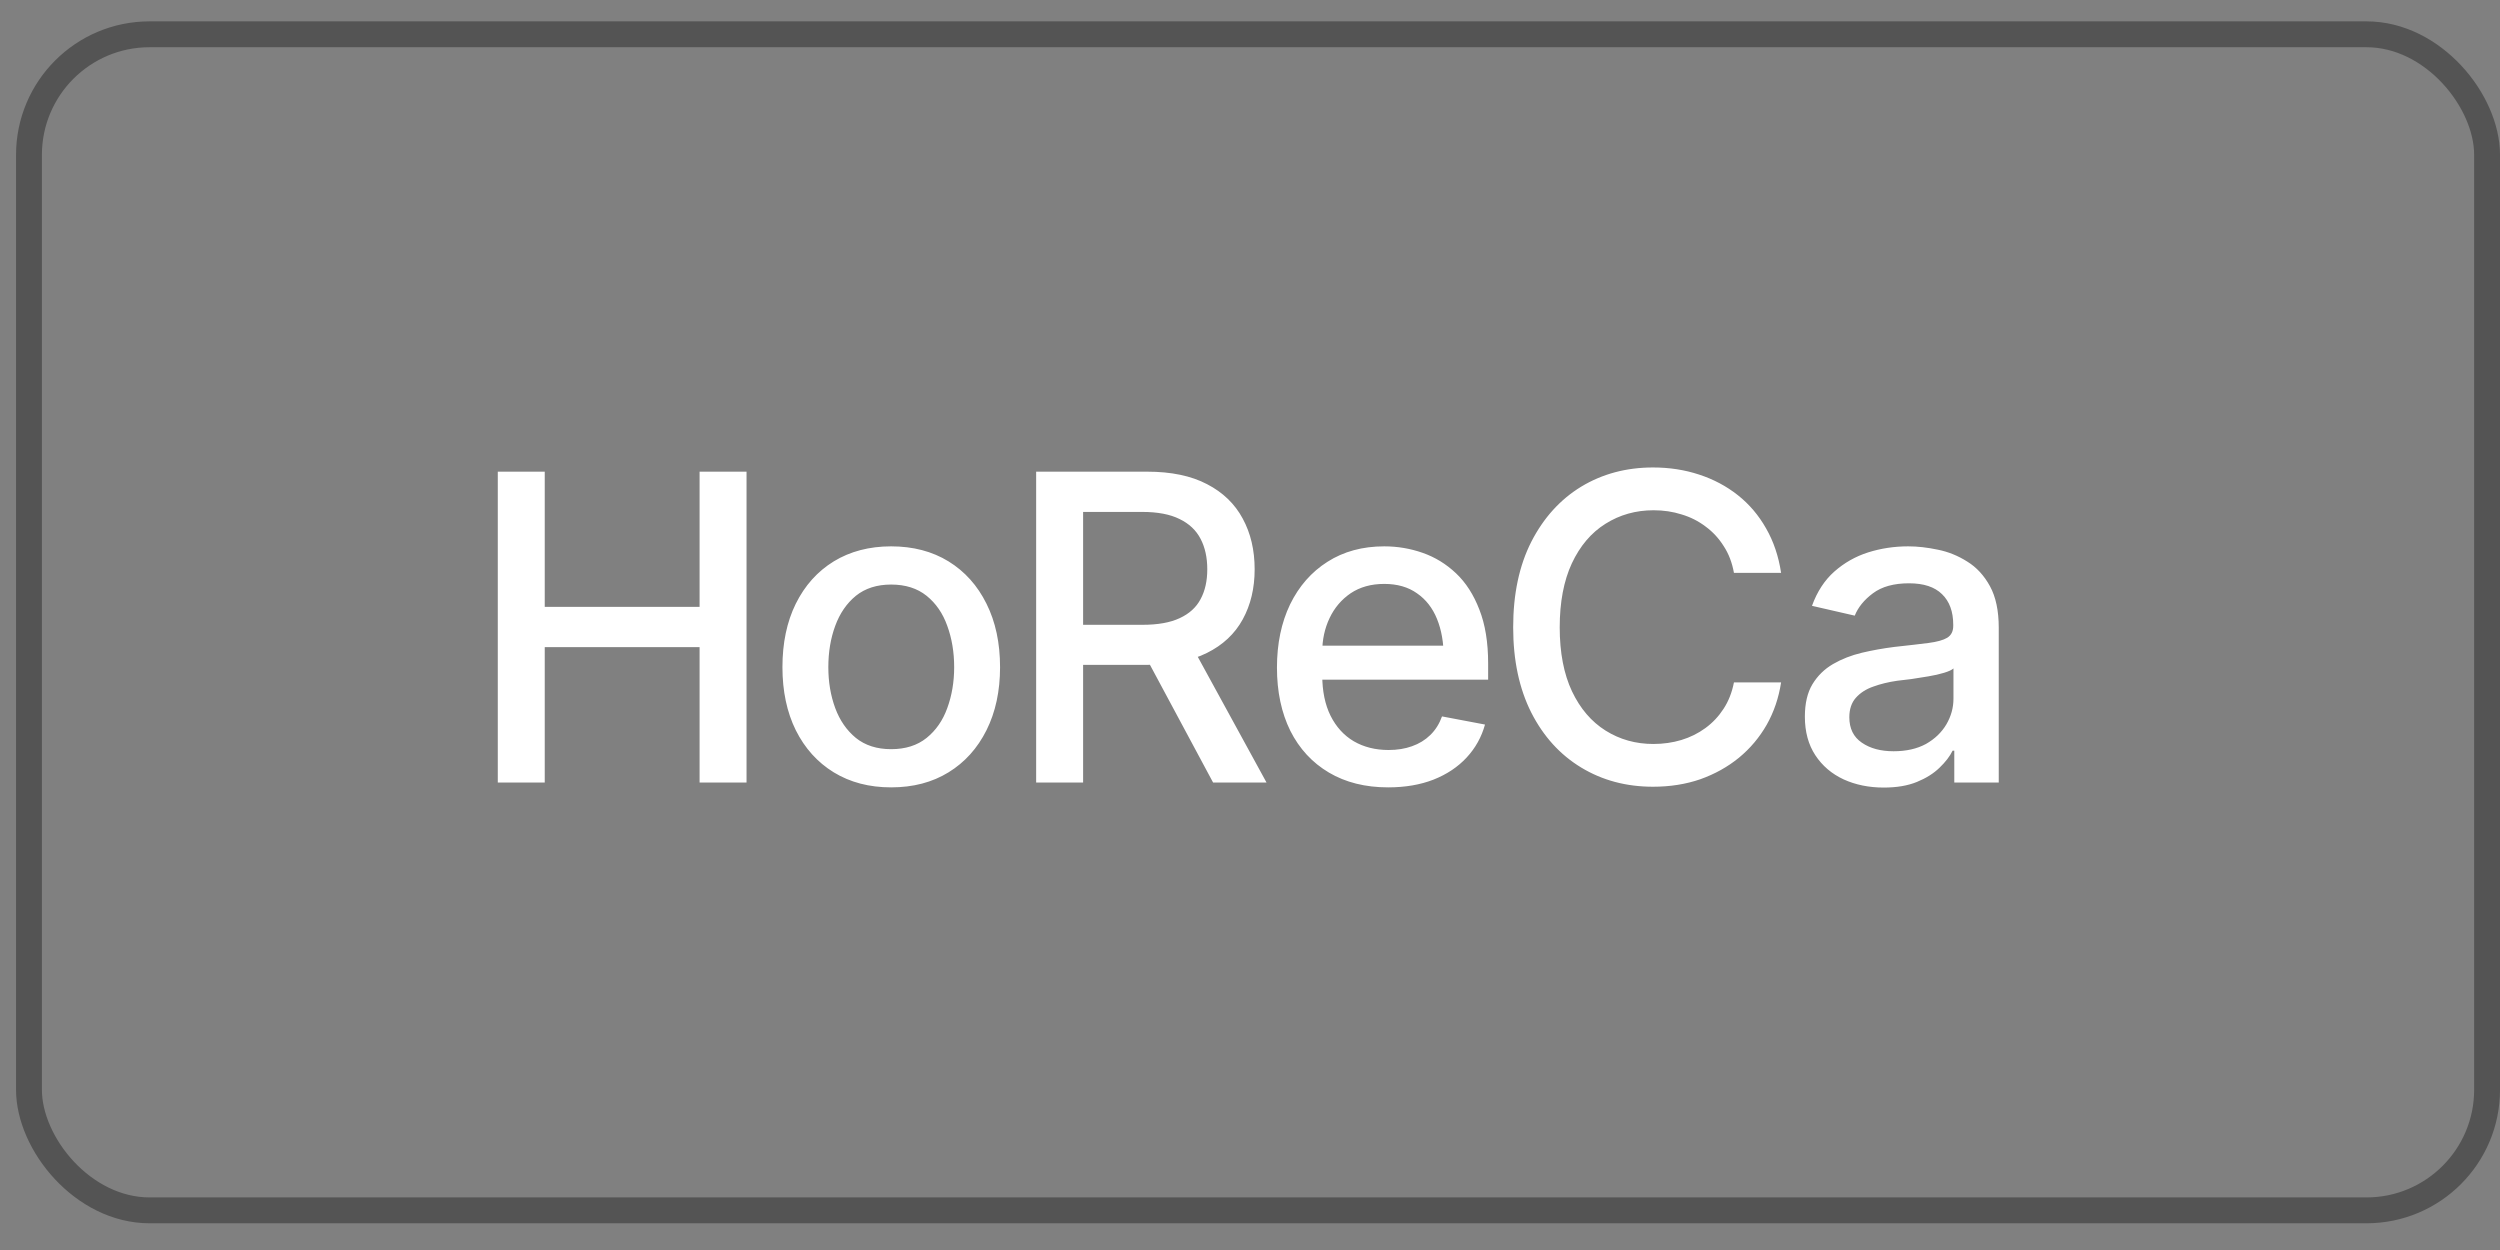 <?xml version="1.0" encoding="UTF-8"?> <svg xmlns="http://www.w3.org/2000/svg" width="78" height="39" viewBox="0 0 78 39" fill="none"><rect x="0" y="0" width="78" height="39" fill="#808080" stroke="none"/><rect x="0.904" y="1.07" width="76.693" height="36.693" rx="3.763" stroke="#545454" stroke-width="0.807"></rect><path d="M15.531 24.416V14.716H16.996V18.934H21.827V14.716H23.292V24.416H21.827V20.191H16.996V24.416H15.531ZM27.803 24.566C27.122 24.566 26.525 24.41 26.013 24.097C25.505 23.785 25.11 23.346 24.828 22.782C24.55 22.218 24.412 21.562 24.412 20.816C24.412 20.061 24.55 19.401 24.828 18.837C25.11 18.268 25.505 17.828 26.013 17.515C26.525 17.203 27.122 17.046 27.803 17.046C28.489 17.046 29.086 17.203 29.594 17.515C30.102 17.828 30.497 18.268 30.779 18.837C31.061 19.401 31.202 20.061 31.202 20.816C31.202 21.562 31.061 22.218 30.779 22.782C30.497 23.346 30.102 23.785 29.594 24.097C29.086 24.41 28.489 24.566 27.803 24.566ZM27.803 23.374C28.25 23.374 28.619 23.257 28.91 23.023C29.201 22.788 29.416 22.478 29.555 22.092C29.698 21.701 29.77 21.276 29.77 20.816C29.77 20.347 29.698 19.917 29.555 19.527C29.416 19.136 29.201 18.824 28.91 18.589C28.619 18.355 28.25 18.238 27.803 18.238C27.361 18.238 26.994 18.355 26.703 18.589C26.417 18.824 26.202 19.136 26.059 19.527C25.915 19.917 25.844 20.347 25.844 20.816C25.844 21.276 25.915 21.701 26.059 22.092C26.202 22.478 26.417 22.788 26.703 23.023C26.994 23.257 27.361 23.374 27.803 23.374ZM32.328 24.416V14.716H35.792C36.542 14.716 37.165 14.846 37.66 15.106C38.155 15.362 38.526 15.72 38.773 16.18C39.021 16.636 39.145 17.163 39.145 17.762C39.145 18.353 39.021 18.873 38.773 19.325C38.526 19.776 38.153 20.126 37.654 20.373C37.159 20.62 36.534 20.744 35.779 20.744H33.168V19.494H35.642C36.124 19.494 36.512 19.425 36.807 19.286C37.107 19.147 37.324 18.949 37.458 18.693C37.597 18.437 37.667 18.127 37.667 17.762C37.667 17.393 37.597 17.077 37.458 16.812C37.319 16.543 37.1 16.337 36.801 16.193C36.506 16.046 36.117 15.972 35.635 15.972H33.793V24.416H32.328ZM37.849 24.416L35.499 20.035H37.12L39.516 24.416H37.849ZM43.311 24.566C42.599 24.566 41.983 24.412 41.462 24.104C40.941 23.795 40.54 23.361 40.258 22.801C39.98 22.237 39.841 21.58 39.841 20.829C39.841 20.082 39.978 19.425 40.251 18.856C40.529 18.288 40.917 17.845 41.417 17.528C41.92 17.207 42.51 17.046 43.188 17.046C43.6 17.046 43.999 17.113 44.385 17.248C44.772 17.383 45.119 17.595 45.427 17.886C45.735 18.177 45.978 18.555 46.156 19.019C46.339 19.483 46.43 20.043 46.43 20.699V21.206H40.642V20.145H45.7L45.043 20.497C45.043 20.05 44.974 19.655 44.835 19.312C44.696 18.969 44.487 18.702 44.21 18.511C43.936 18.316 43.596 18.218 43.188 18.218C42.779 18.218 42.43 18.316 42.139 18.511C41.853 18.706 41.634 18.965 41.482 19.286C41.33 19.607 41.254 19.959 41.254 20.34V21.063C41.254 21.562 41.341 21.985 41.514 22.333C41.688 22.68 41.929 22.945 42.237 23.127C42.55 23.309 42.912 23.4 43.324 23.4C43.593 23.4 43.836 23.361 44.053 23.283C44.275 23.205 44.466 23.088 44.626 22.932C44.787 22.775 44.908 22.582 44.991 22.352L46.332 22.606C46.224 22.997 46.033 23.34 45.759 23.635C45.486 23.93 45.141 24.16 44.724 24.325C44.312 24.485 43.841 24.566 43.311 24.566ZM51.573 24.546C50.74 24.546 49.993 24.347 49.333 23.947C48.674 23.548 48.155 22.977 47.777 22.235C47.4 21.488 47.211 20.601 47.211 19.572C47.211 18.535 47.4 17.645 47.777 16.903C48.159 16.157 48.678 15.584 49.333 15.184C49.993 14.785 50.74 14.585 51.573 14.585C52.085 14.585 52.565 14.659 53.012 14.807C53.463 14.954 53.867 15.169 54.223 15.451C54.579 15.733 54.871 16.078 55.102 16.486C55.336 16.894 55.492 17.357 55.57 17.873H54.099C54.042 17.556 53.936 17.278 53.78 17.04C53.628 16.797 53.439 16.593 53.214 16.428C52.992 16.259 52.743 16.133 52.465 16.05C52.191 15.963 51.901 15.92 51.592 15.92C51.037 15.92 50.536 16.061 50.089 16.343C49.646 16.621 49.296 17.033 49.04 17.58C48.789 18.123 48.663 18.787 48.663 19.572C48.663 20.362 48.791 21.028 49.047 21.571C49.303 22.109 49.652 22.517 50.095 22.795C50.538 23.073 51.035 23.212 51.586 23.212C51.894 23.212 52.185 23.17 52.458 23.088C52.732 23.005 52.981 22.882 53.207 22.717C53.433 22.552 53.621 22.352 53.773 22.118C53.93 21.879 54.038 21.604 54.099 21.291H55.57C55.496 21.773 55.347 22.213 55.121 22.613C54.895 23.008 54.607 23.351 54.255 23.641C53.904 23.928 53.502 24.151 53.051 24.312C52.599 24.468 52.107 24.546 51.573 24.546ZM58.773 24.572C58.313 24.572 57.897 24.488 57.523 24.318C57.15 24.145 56.855 23.893 56.638 23.563C56.421 23.233 56.312 22.832 56.312 22.359C56.312 21.946 56.391 21.61 56.547 21.35C56.708 21.085 56.922 20.874 57.191 20.718C57.461 20.562 57.76 20.445 58.09 20.366C58.42 20.288 58.758 20.228 59.105 20.184C59.544 20.137 59.898 20.095 60.167 20.061C60.436 20.026 60.631 19.972 60.753 19.898C60.879 19.82 60.941 19.696 60.941 19.527V19.494C60.941 19.082 60.824 18.763 60.59 18.537C60.36 18.311 60.017 18.199 59.561 18.199C59.088 18.199 58.713 18.303 58.435 18.511C58.161 18.715 57.973 18.947 57.868 19.208L56.534 18.902C56.694 18.459 56.927 18.103 57.23 17.834C57.539 17.561 57.89 17.361 58.285 17.235C58.684 17.109 59.101 17.046 59.535 17.046C59.826 17.046 60.134 17.081 60.46 17.15C60.785 17.215 61.091 17.339 61.378 17.521C61.668 17.699 61.905 17.956 62.087 18.29C62.27 18.624 62.361 19.056 62.361 19.585V24.416H60.974V23.42H60.922C60.835 23.598 60.698 23.776 60.512 23.954C60.329 24.132 60.095 24.279 59.809 24.396C59.522 24.514 59.177 24.572 58.773 24.572ZM59.079 23.439C59.474 23.439 59.811 23.363 60.089 23.212C60.366 23.055 60.579 22.851 60.727 22.6C60.874 22.348 60.948 22.081 60.948 21.799V20.855C60.896 20.903 60.798 20.948 60.655 20.991C60.512 21.035 60.349 21.072 60.167 21.102C59.984 21.133 59.806 21.161 59.633 21.187C59.459 21.209 59.314 21.226 59.197 21.239C58.923 21.278 58.674 21.339 58.448 21.421C58.222 21.499 58.04 21.616 57.901 21.773C57.767 21.925 57.699 22.127 57.699 22.378C57.699 22.73 57.829 22.995 58.09 23.172C58.35 23.351 58.68 23.439 59.079 23.439Z" fill="white"></path></svg> 